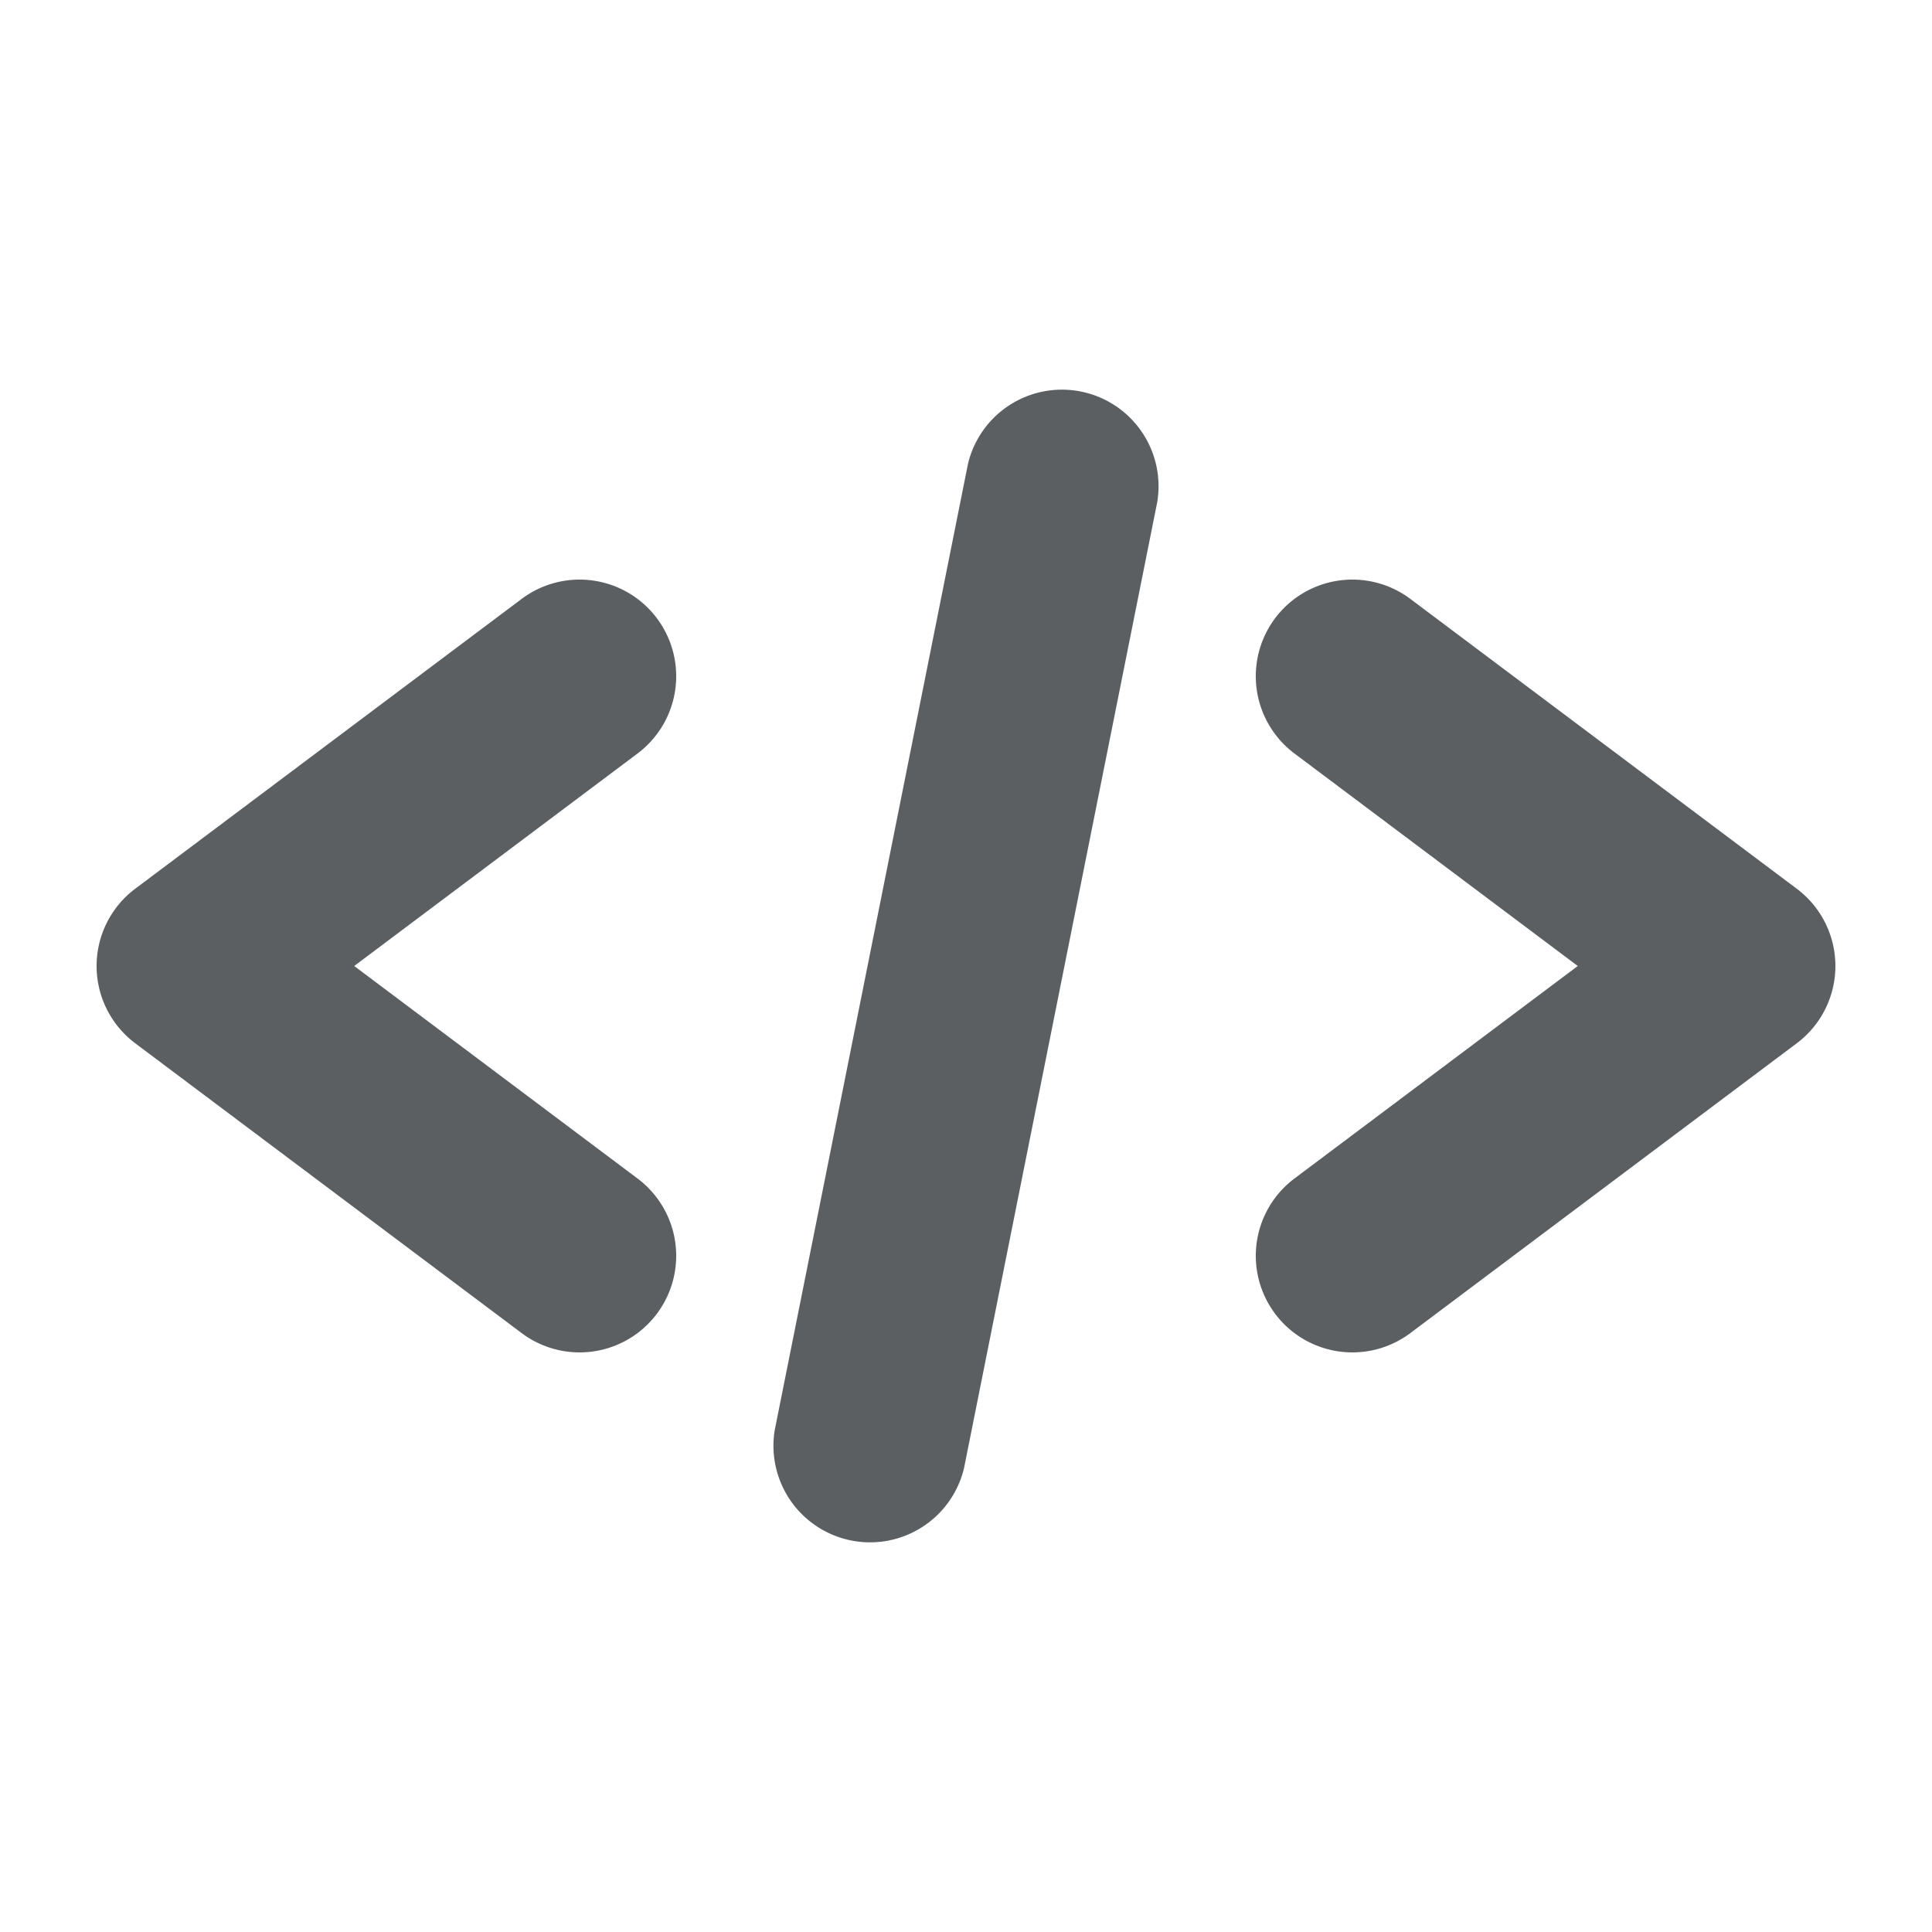 <?xml version="1.0" encoding="utf-8"?>
<svg width="800px" height="800px" viewBox="0 0 20 20" xmlns="http://www.w3.org/2000/svg"><path d="M11.98 5.196a1 1 0 00-1.96-.392l-2 10a1 1 0 001.96.392l2-10zM6.8 6.4a1 1 0 01-.2 1.4L3.667 10 6.6 12.2a1 1 0 01-1.2 1.6l-4-3a1 1 0 010-1.6l4-3a1 1 0 011.4.2zm6.4 7.2a1 1 0 01.2-1.4l2.933-2.2L13.4 7.8a1 1 0 111.2-1.6l4 3a1 1 0 010 1.6l-4 3a1 1 0 01-1.4-.2z" fill="#5C5F62"/></svg>